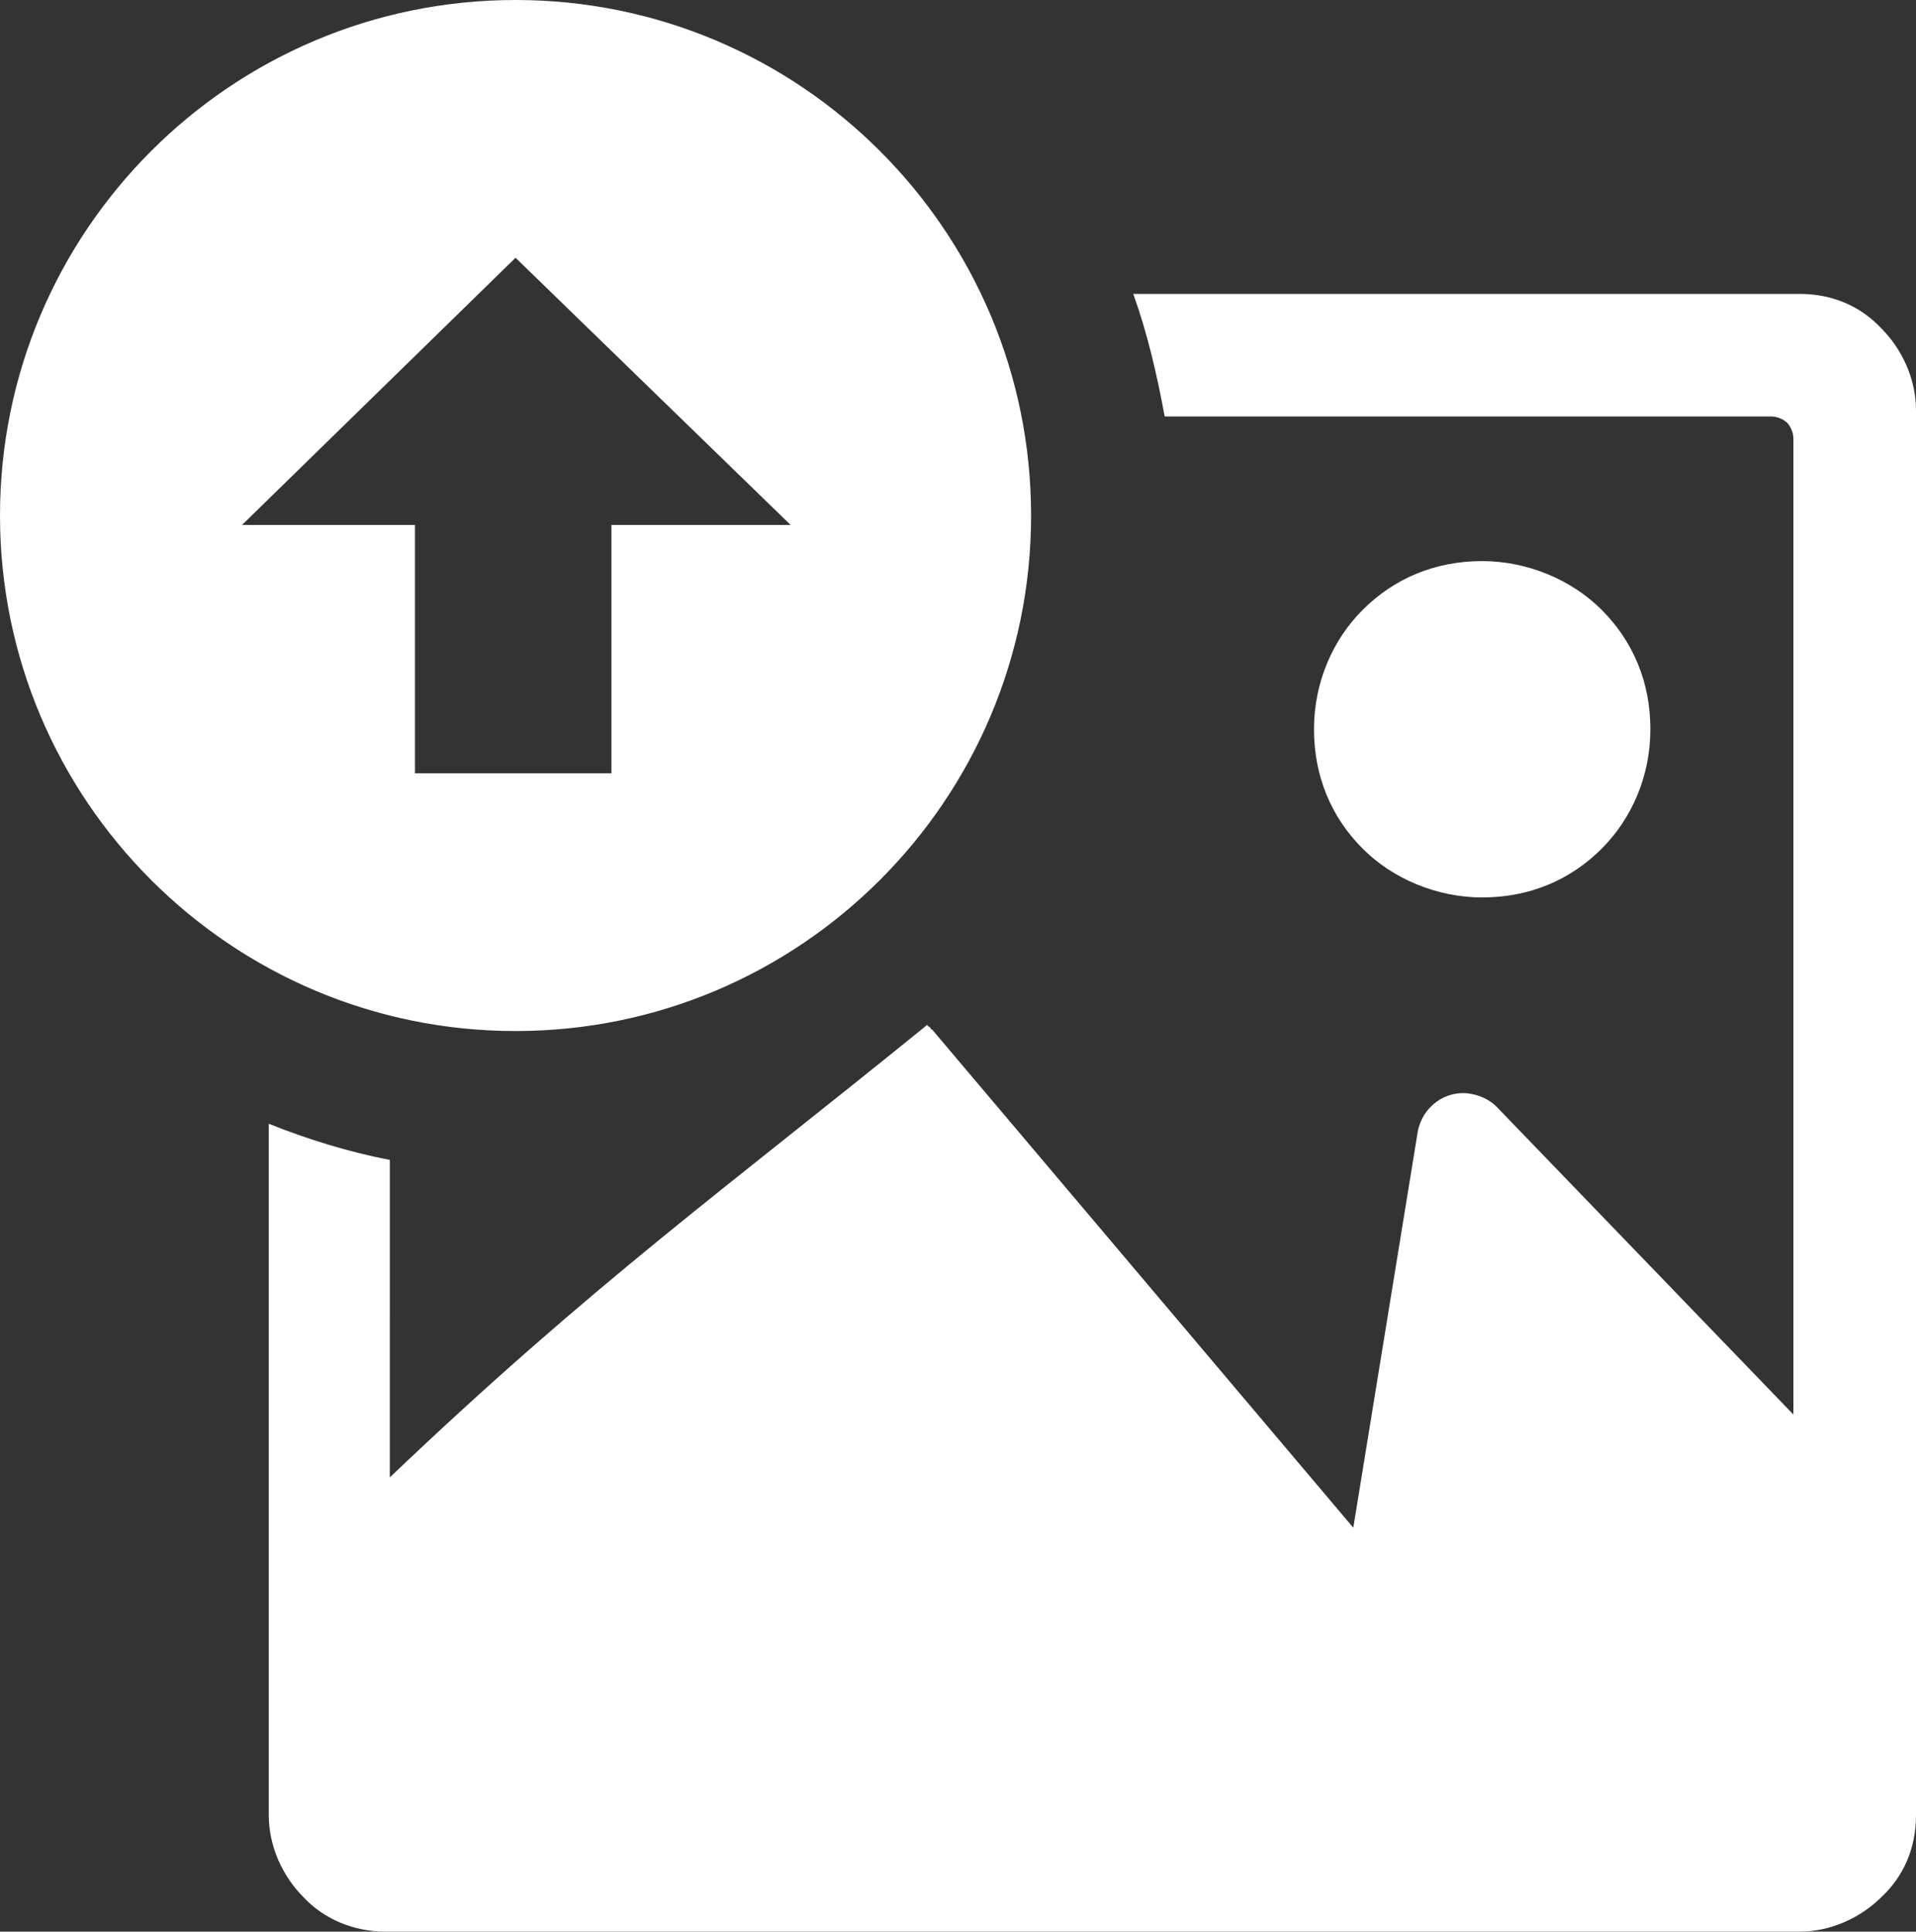 <?xml version="1.0" encoding="utf-8"?>
<!-- Generator: Adobe Illustrator 26.0.1, SVG Export Plug-In . SVG Version: 6.00 Build 0)  -->
<svg version="1.1" id="Layer_1" xmlns="http://www.w3.org/2000/svg" xmlns:xlink="http://www.w3.org/1999/xlink" x="0px" y="0px"
	 viewBox="0 0 121.9 122.9" style="enable-background:new 0 0 121.9 122.9;" xml:space="preserve">
<rect x="0" y="0" width="121.9" height="122.9" fill="#333333" stroke="none"/>
<style type="text/css">
	.st0{fill-rule:evenodd;clip-rule:evenodd;fill:#FFFFFF;}
</style>
<g>
	<path class="st0" d="M72.1,18.7h42.4c2.1,0,3.9,0.8,5.2,2.2c1.3,1.3,2.2,3.2,2.2,5.2v89.4c0,2.1-0.8,3.9-2.2,5.2
		c-1.3,1.3-3.2,2.2-5.2,2.2h-90c-2,0-3.9-0.8-5.2-2.2c-1.3-1.3-2.2-3.2-2.2-5.2v-44c2.5,1,5.1,1.8,7.7,2.3V94h0l0,0
		c12.9-12.3,21.4-18.4,34.2-28.8c0,0.1,0.1,0.1,0.2,0.2c0,0,0,0.1,0.1,0.1l26.8,31.7l4.1-25.2c0.3-1.6,1.8-2.7,3.4-2.4
		c0.6,0.1,1.2,0.4,1.6,0.8L114.1,90V27.9c0-0.4-0.2-0.8-0.4-1c-0.2-0.2-0.6-0.4-1-0.4H74.1C73.6,23.8,73,21.2,72.1,18.7L72.1,18.7z
		 M32.8,0c18.1,0,32.8,14.7,32.8,32.8S50.9,65.6,32.8,65.6S0,50.9,0,32.8S14.7,0,32.8,0L32.8,0z M15.4,33.4h11v15.8h12.5V33.4h11.4
		L32.8,16.4L15.4,33.4L15.4,33.4L15.4,33.4z M94.3,35.7c2.9,0,5.7,1.2,7.6,3.1c2,2,3.1,4.6,3.1,7.6c0,3-1.2,5.7-3.1,7.6
		c-2,2-4.6,3.1-7.6,3.1c-2.9,0-5.7-1.2-7.6-3.1c-2-2-3.1-4.6-3.1-7.6s1.2-5.7,3.1-7.6C88.7,36.8,91.3,35.7,94.3,35.7L94.3,35.7
		L94.3,35.7z"/>
</g>
</svg>
